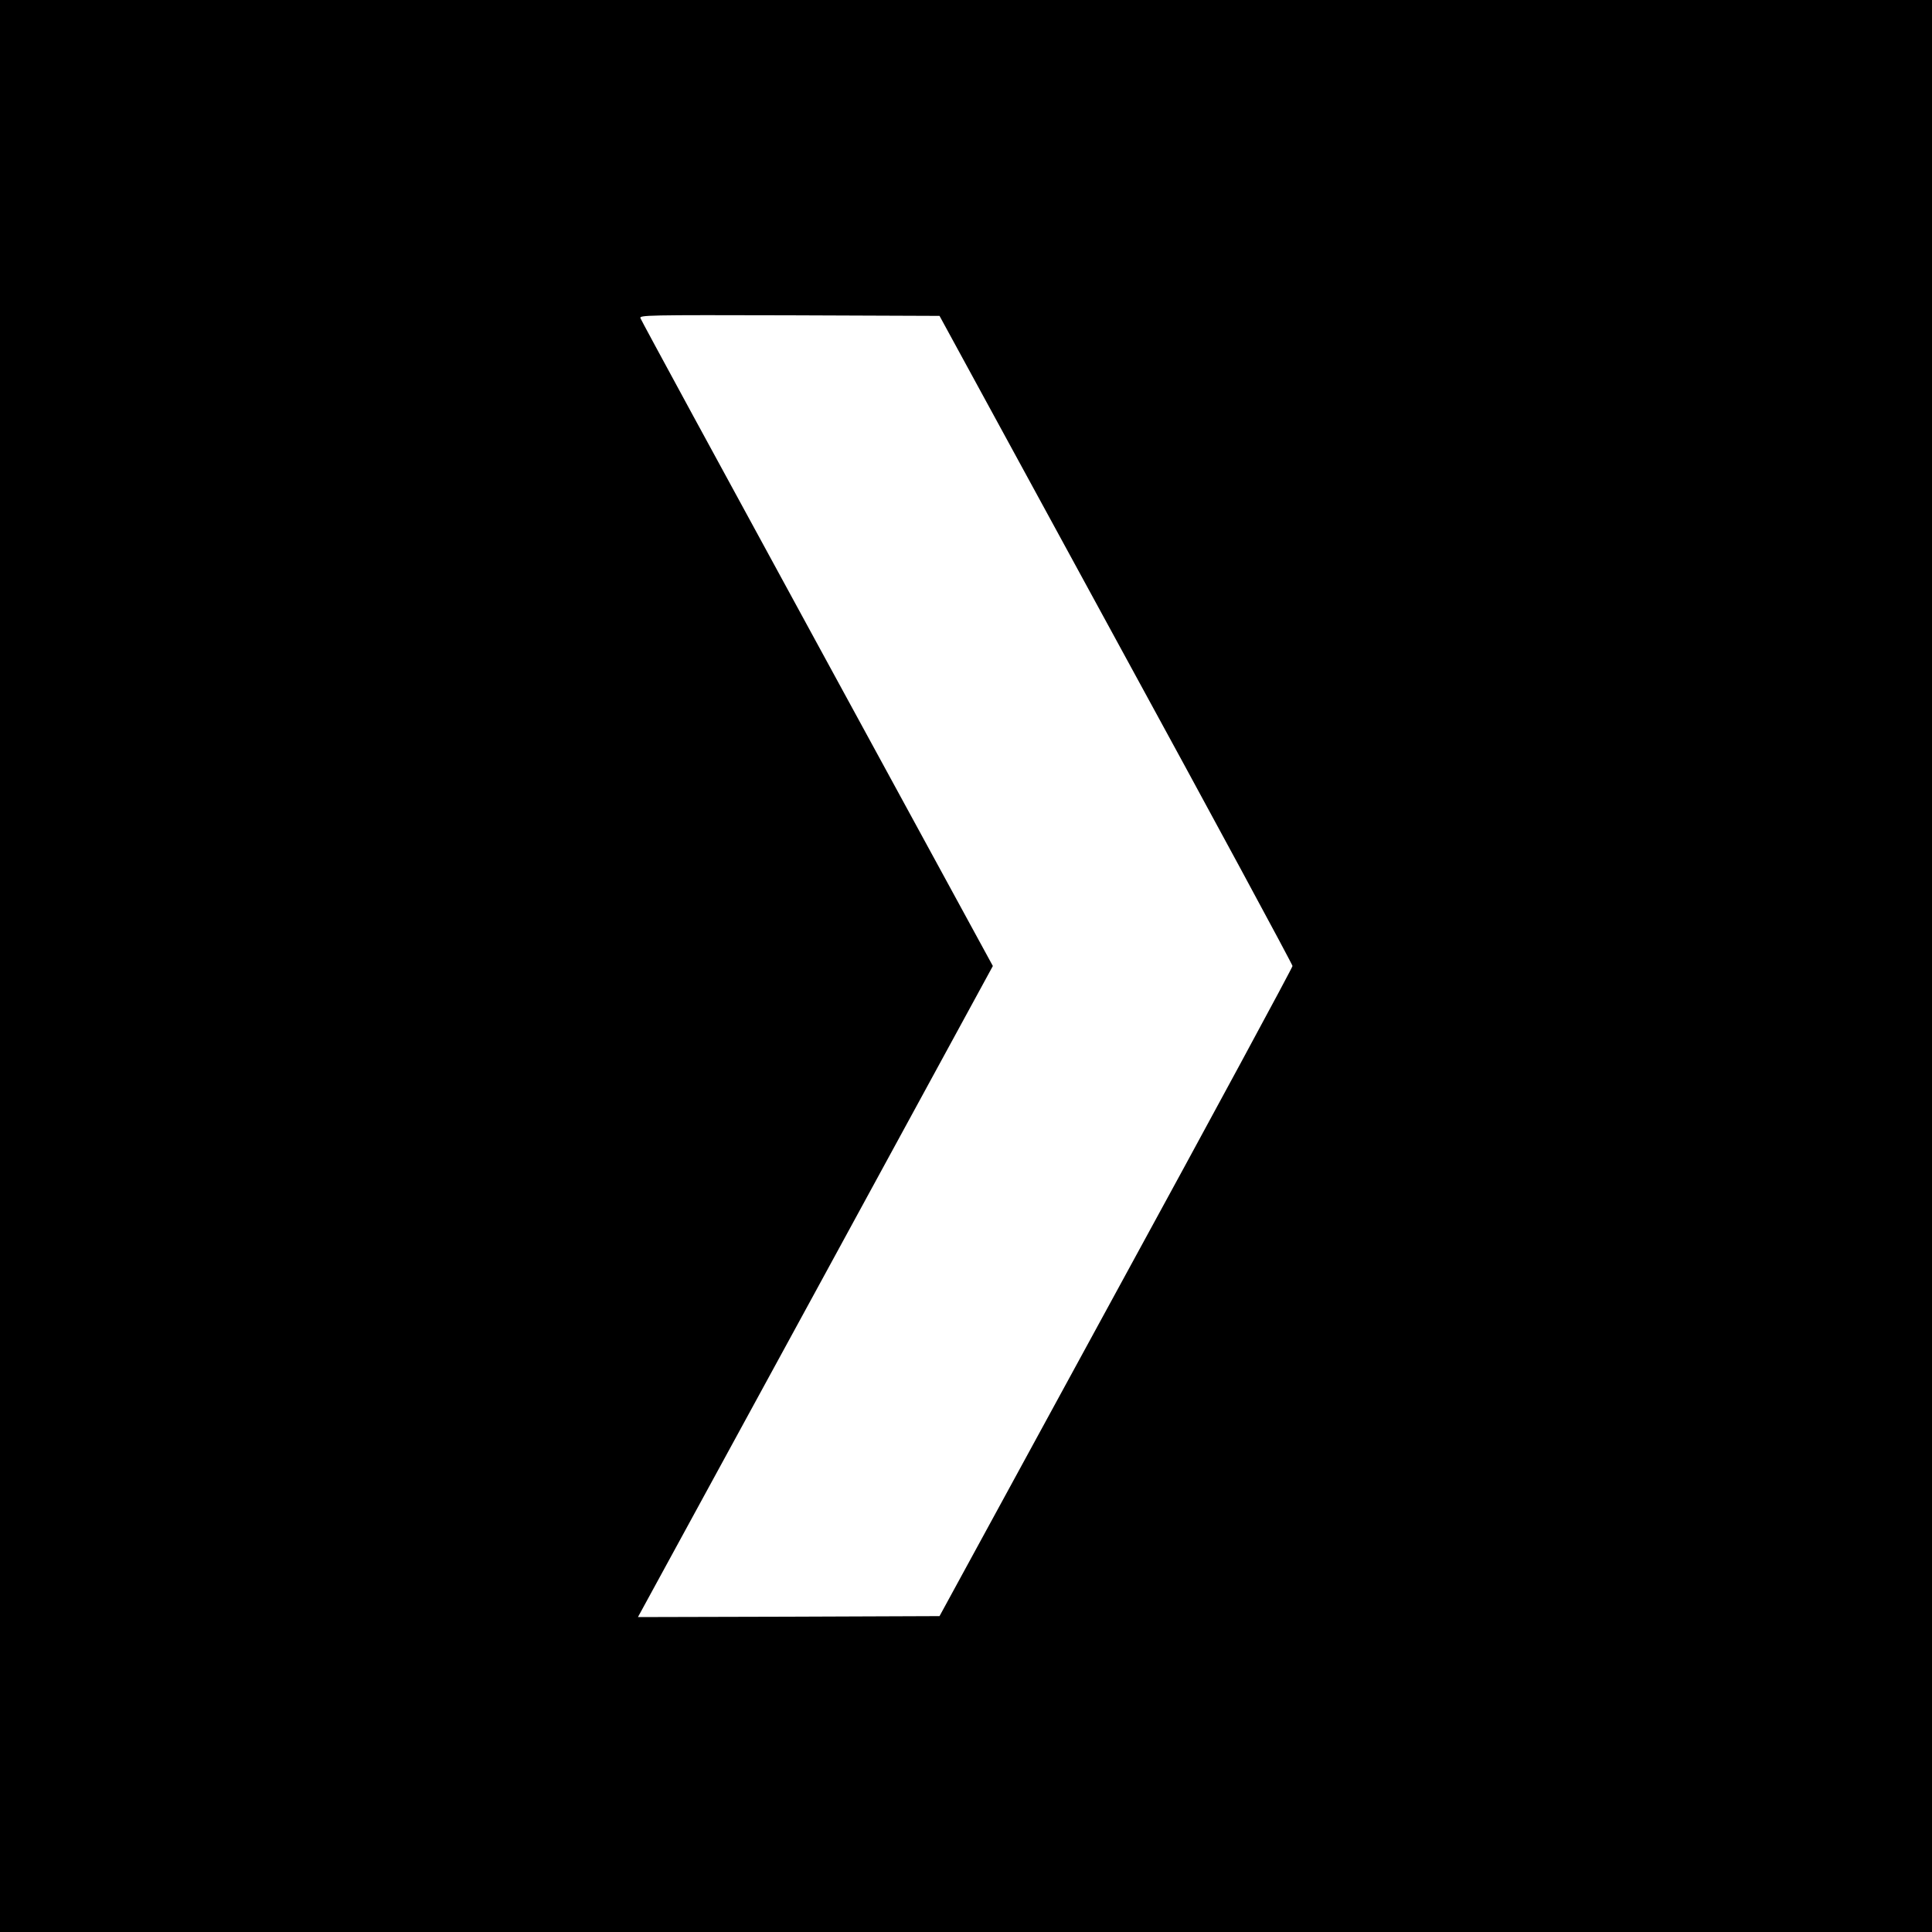<!DOCTYPE svg PUBLIC "-//W3C//DTD SVG 20010904//EN"
 "http://www.w3.org/TR/2001/REC-SVG-20010904/DTD/svg10.dtd"><svg version="1.0" xmlns="http://www.w3.org/2000/svg" width="1333.333" height="1333.333" viewBox="0 0 1000 1000"><path d="M0 500v500h1000V0H0v500zm577.6-169c50.3 92.1 91.4 168.2 91.4 169 0 .8-41.1 76.9-91.4 169l-91.3 167.5-78.1.3-78 .2 91.9-168.5L513.9 500 423 333.2c-50-91.7-91.2-167.5-91.5-168.5-.7-1.6 3.4-1.7 77-1.5l77.8.3L577.6 331z"/></svg>